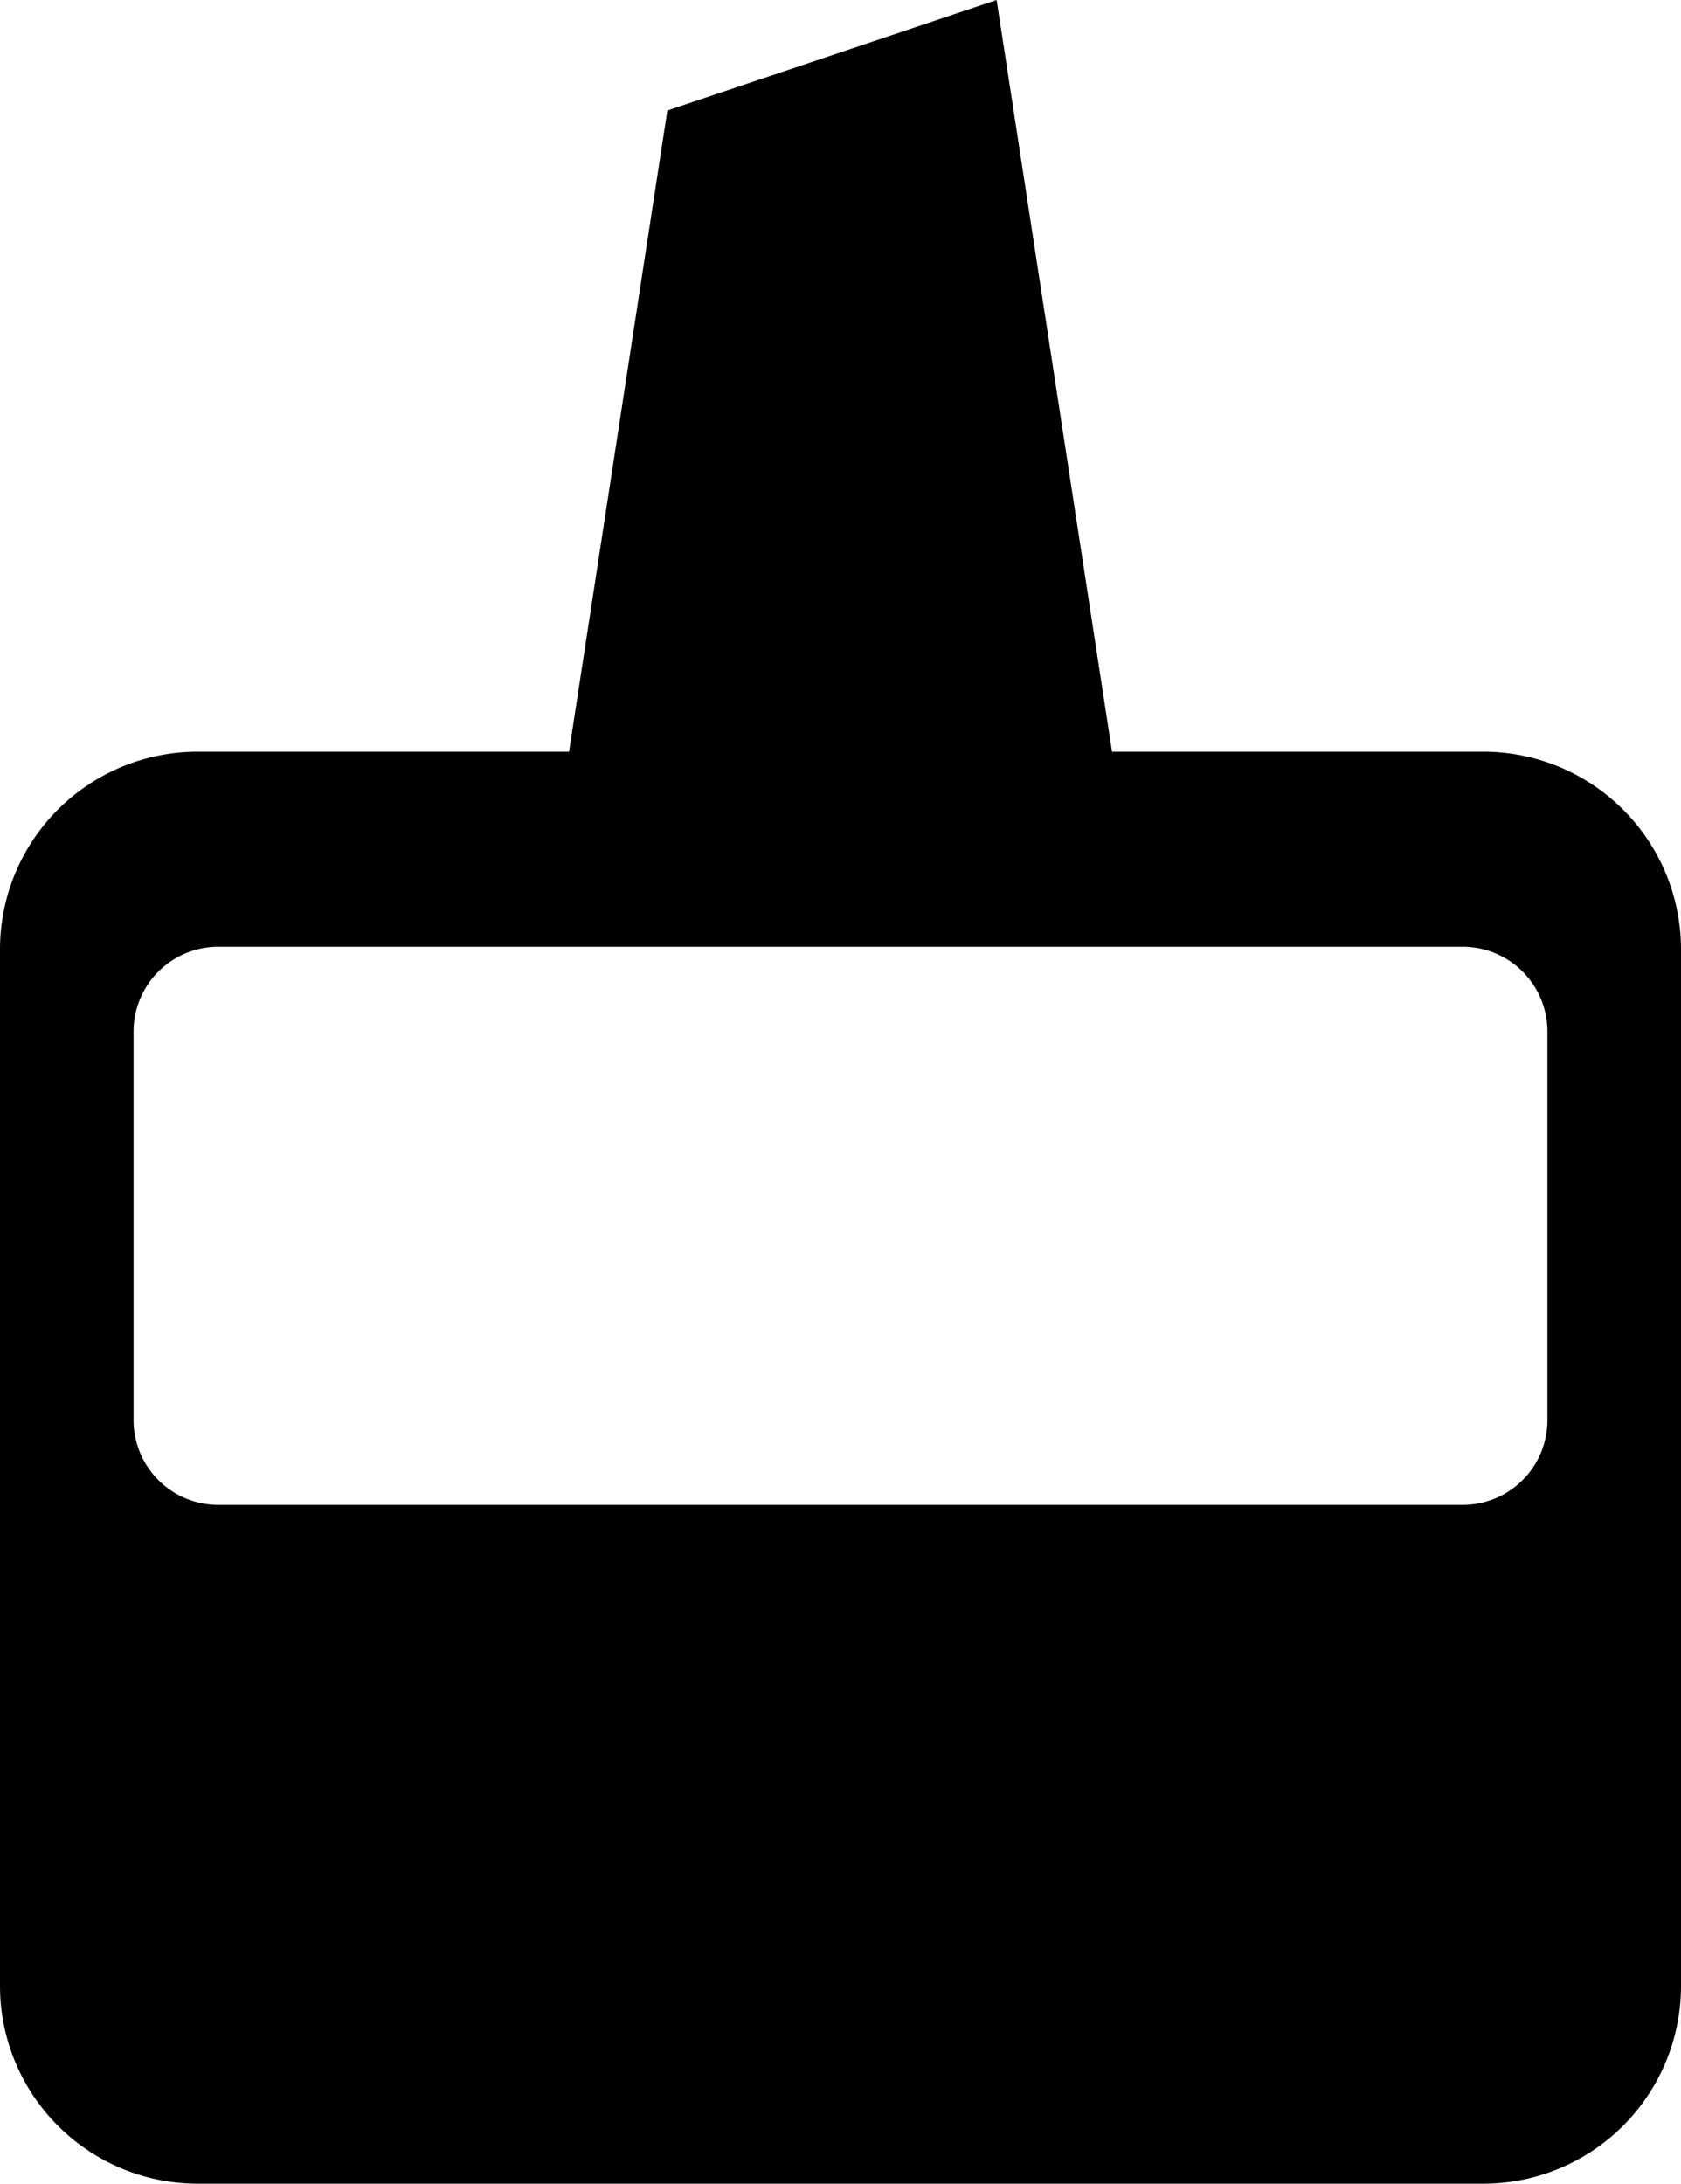 <svg xmlns="http://www.w3.org/2000/svg" viewBox="0 0 29.423 38.209"><path d="M25.973,13.153H19.464L17.444,0,11.681,1.933,9.96,13.153H3.45A3.459,3.459,0,0,0,0,16.6V34.758a3.461,3.461,0,0,0,3.452,3.451H25.971a3.461,3.461,0,0,0,3.452-3.451V16.6A3.46,3.46,0,0,0,25.973,13.153Zm1.112,11.7a1.483,1.483,0,0,1-1.48,1.479H3.818a1.483,1.483,0,0,1-1.48-1.479V18.045a1.483,1.483,0,0,1,1.48-1.479H25.605a1.483,1.483,0,0,1,1.48,1.479Z"/></svg>